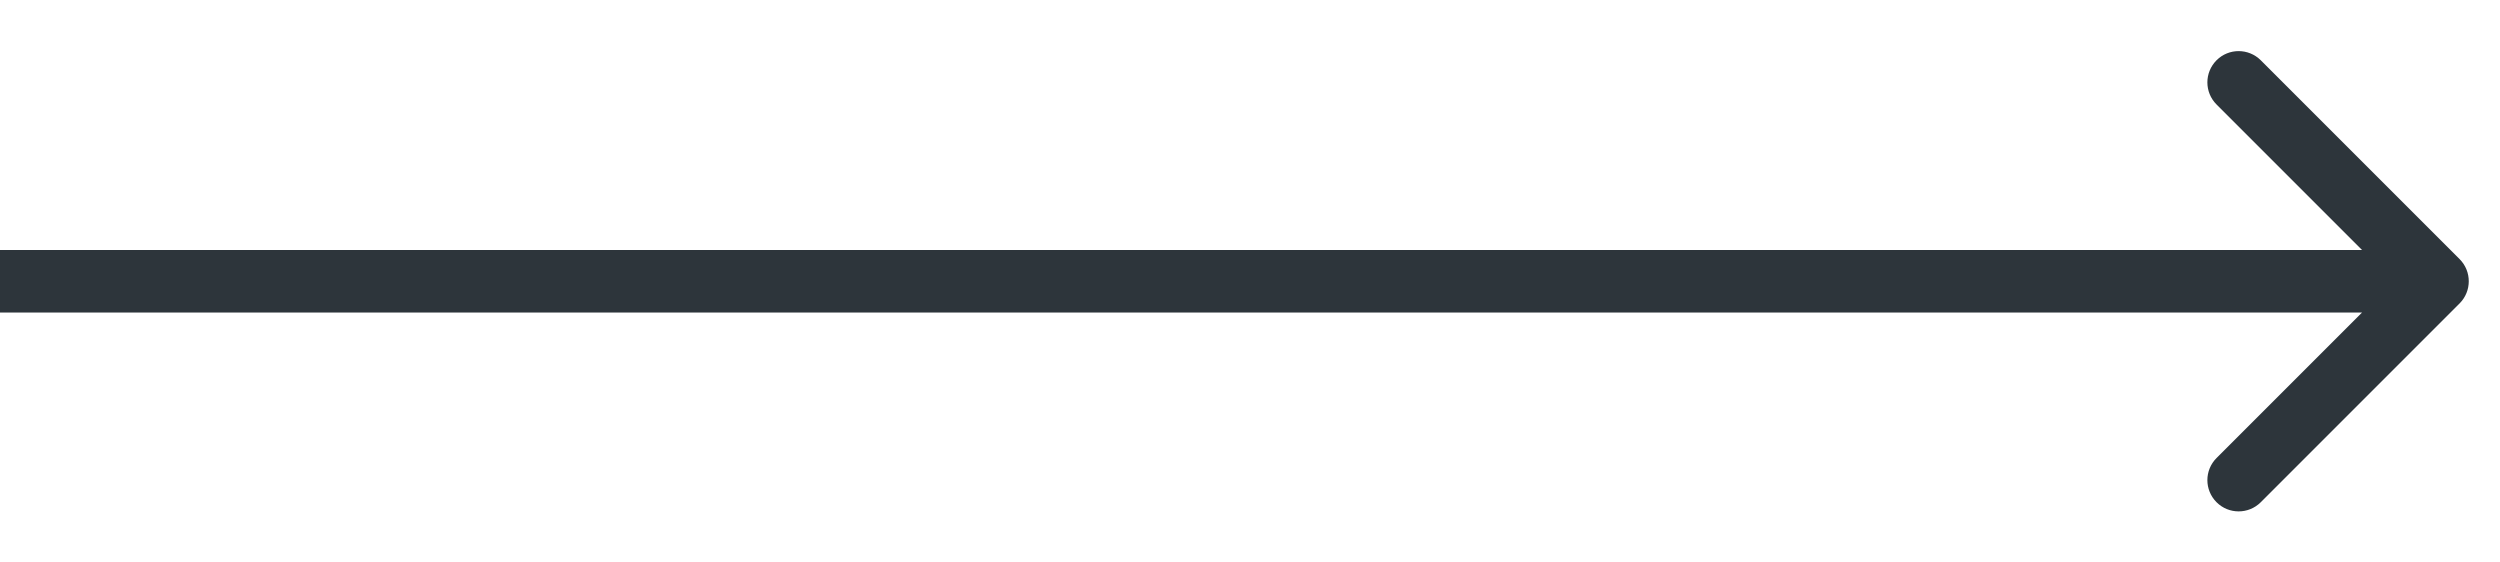 <svg xmlns="http://www.w3.org/2000/svg" width="40" height="9" viewBox="0 0 40 9" fill="none"><path d="M39.354 4.854C39.549 4.658 39.549 4.342 39.354 4.146L36.172 0.964C35.976 0.769 35.66 0.769 35.465 0.964C35.269 1.16 35.269 1.476 35.465 1.672L38.293 4.5L35.465 7.328C35.269 7.524 35.269 7.84 35.465 8.036C35.66 8.231 35.976 8.231 36.172 8.036L39.354 4.854ZM0 5H39V4H0V5Z" fill="#2D353B"></path></svg>